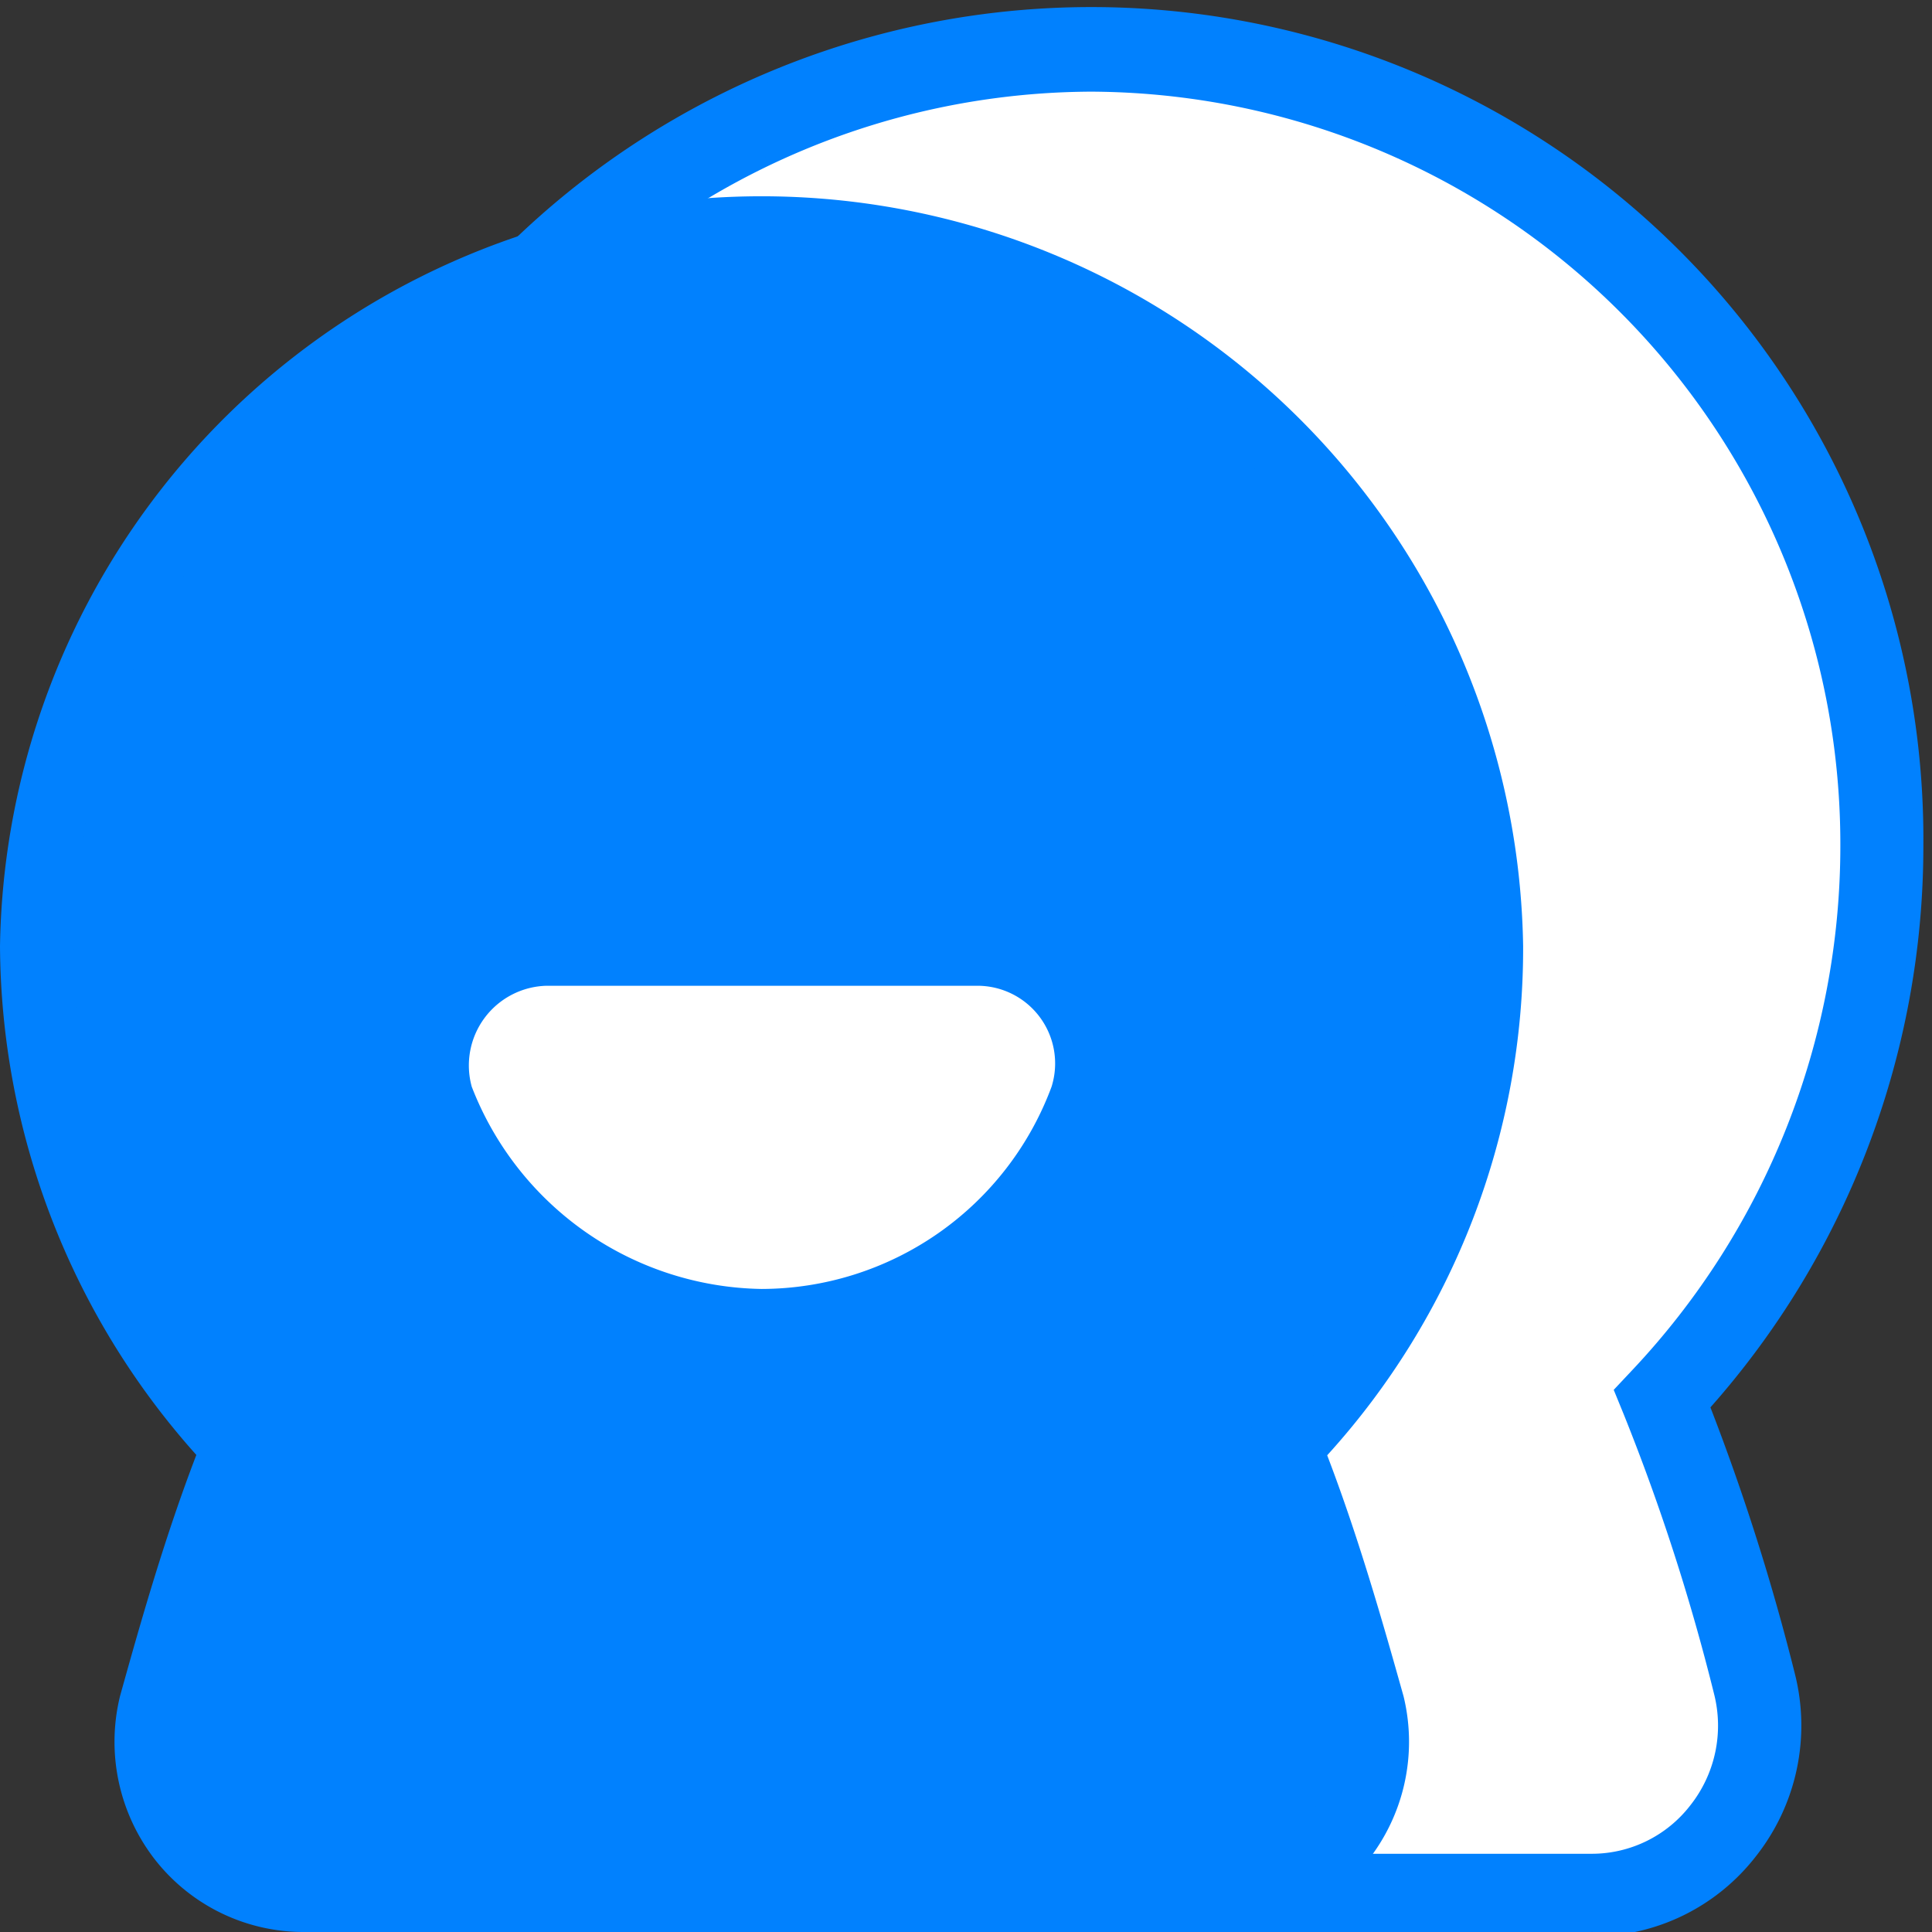 <svg xmlns="http://www.w3.org/2000/svg" xmlns:xlink="http://www.w3.org/1999/xlink" width="43" height="43" viewBox="0 0 43 43">
  <rect x="0" y="0" width="43" height="43" fill="#333333" stroke="none"/>
  <defs>
    <clipPath id="clip-path">
      <rect id="矩形_4242" data-name="矩形 4242" width="43" height="43" fill="none"/>
    </clipPath>
  </defs>
  <g id="组_73" data-name="组 73" transform="translate(0 0.471)">
    <g id="组_71" data-name="组 71" transform="translate(0 -0.471)" clip-path="url(#clip-path)">
      <path id="路径_273" data-name="路径 273" d="M50.168,4a17.67,17.67,0,0,0-17.6,17.695,17.879,17.879,0,0,0,4.888,12.318,47.646,47.646,0,0,0-2.053,6.355,3.772,3.772,0,0,0,3.617,4.693h22.29a3.772,3.772,0,0,0,3.617-4.693,47.676,47.676,0,0,0-2.053-6.355,17.855,17.855,0,0,0,.943-23.469A17.4,17.4,0,0,0,50.168,4" transform="translate(-25.884 -2.881)" fill="#fff"/>
      <path id="路径_274" data-name="路径 274" d="M58.134,42.7H35.845a4.5,4.5,0,0,1-3.568-1.75,4.592,4.592,0,0,1-.846-3.963,49.561,49.561,0,0,1,1.9-5.982,18.741,18.741,0,0,1-4.755-12.491,18.419,18.419,0,1,1,36.837,0,18.74,18.74,0,0,1-4.755,12.491,49.588,49.588,0,0,1,1.9,5.982,4.592,4.592,0,0,1-.847,3.963,4.5,4.5,0,0,1-3.567,1.75M46.989,1.642A16.844,16.844,0,0,0,30.213,18.516a17.113,17.113,0,0,0,4.665,11.756l.361.385-.2.489a47.117,47.117,0,0,0-2.016,6.243,2.96,2.96,0,0,0,.547,2.554,2.87,2.87,0,0,0,2.273,1.118h22.29a2.871,2.871,0,0,0,2.273-1.118,2.96,2.96,0,0,0,.548-2.554,47.132,47.132,0,0,0-2.016-6.243l-.2-.489.362-.385a17.113,17.113,0,0,0,4.665-11.756A16.844,16.844,0,0,0,46.989,1.642" transform="translate(-22.705 0.298)" fill="#0181fe" stroke="#0181fe" stroke-width="0.2"/>
      <path id="路径_275" data-name="路径 275" d="M90.676,102.383A7.5,7.5,0,0,0,97.715,97.4a1.868,1.868,0,0,0-1.76-2.444H85.4a1.868,1.868,0,0,0-1.76,2.444,7.5,7.5,0,0,0,7.039,4.986" transform="translate(-66.392 -75.161)" fill="#fff"/>
      <path id="路径_276" data-name="路径 276" d="M20.131,23.048A16.063,16.063,0,0,0,4,39.081,16.35,16.35,0,0,0,8.5,50.226a55.763,55.763,0,0,0-1.858,5.768,3.4,3.4,0,0,0,3.324,4.2H30.3a3.4,3.4,0,0,0,3.324-4.2,55.764,55.764,0,0,0-1.858-5.768A16.04,16.04,0,0,0,20.131,23.048" transform="translate(-3.179 -18.018)" fill="#0181fe"/>
      <path id="路径_277" data-name="路径 277" d="M27.119,57.84H6.785a4.2,4.2,0,0,1-3.308-1.576,4.269,4.269,0,0,1-.816-3.631l.009-.038c.481-1.73,1.006-3.562,1.7-5.373A17.112,17.112,0,0,1,0,35.9a16.952,16.952,0,0,1,33.9,0A16.766,16.766,0,0,1,29.539,47.23c.691,1.808,1.215,3.637,1.7,5.365l.009.038a4.269,4.269,0,0,1-.816,3.631,4.2,4.2,0,0,1-3.308,1.576M4.257,53.015a2.634,2.634,0,0,0,.5,2.224,2.537,2.537,0,0,0,2.025.959H27.119a2.537,2.537,0,0,0,2.025-.959,2.634,2.634,0,0,0,.5-2.224,54.412,54.412,0,0,0-1.823-5.663l-.2-.493.37-.382A15.219,15.219,0,0,0,16.952,20.69,15.278,15.278,0,0,0,1.642,35.9,15.521,15.521,0,0,0,5.918,46.486l.356.381-.194.484a54.364,54.364,0,0,0-1.823,5.663" transform="translate(0 -14.84)" fill="#0181fe"/>
      <path id="路径_278" data-name="路径 278" d="M57.355,112.175a6.9,6.9,0,0,0,6.452-4.5,1.729,1.729,0,0,0-1.662-2.248H52.565a1.774,1.774,0,0,0-1.662,2.248,7.036,7.036,0,0,0,6.452,4.5" transform="translate(-40.403 -83.487)" fill="#fff"/>
    </g>
  </g>
</svg>
